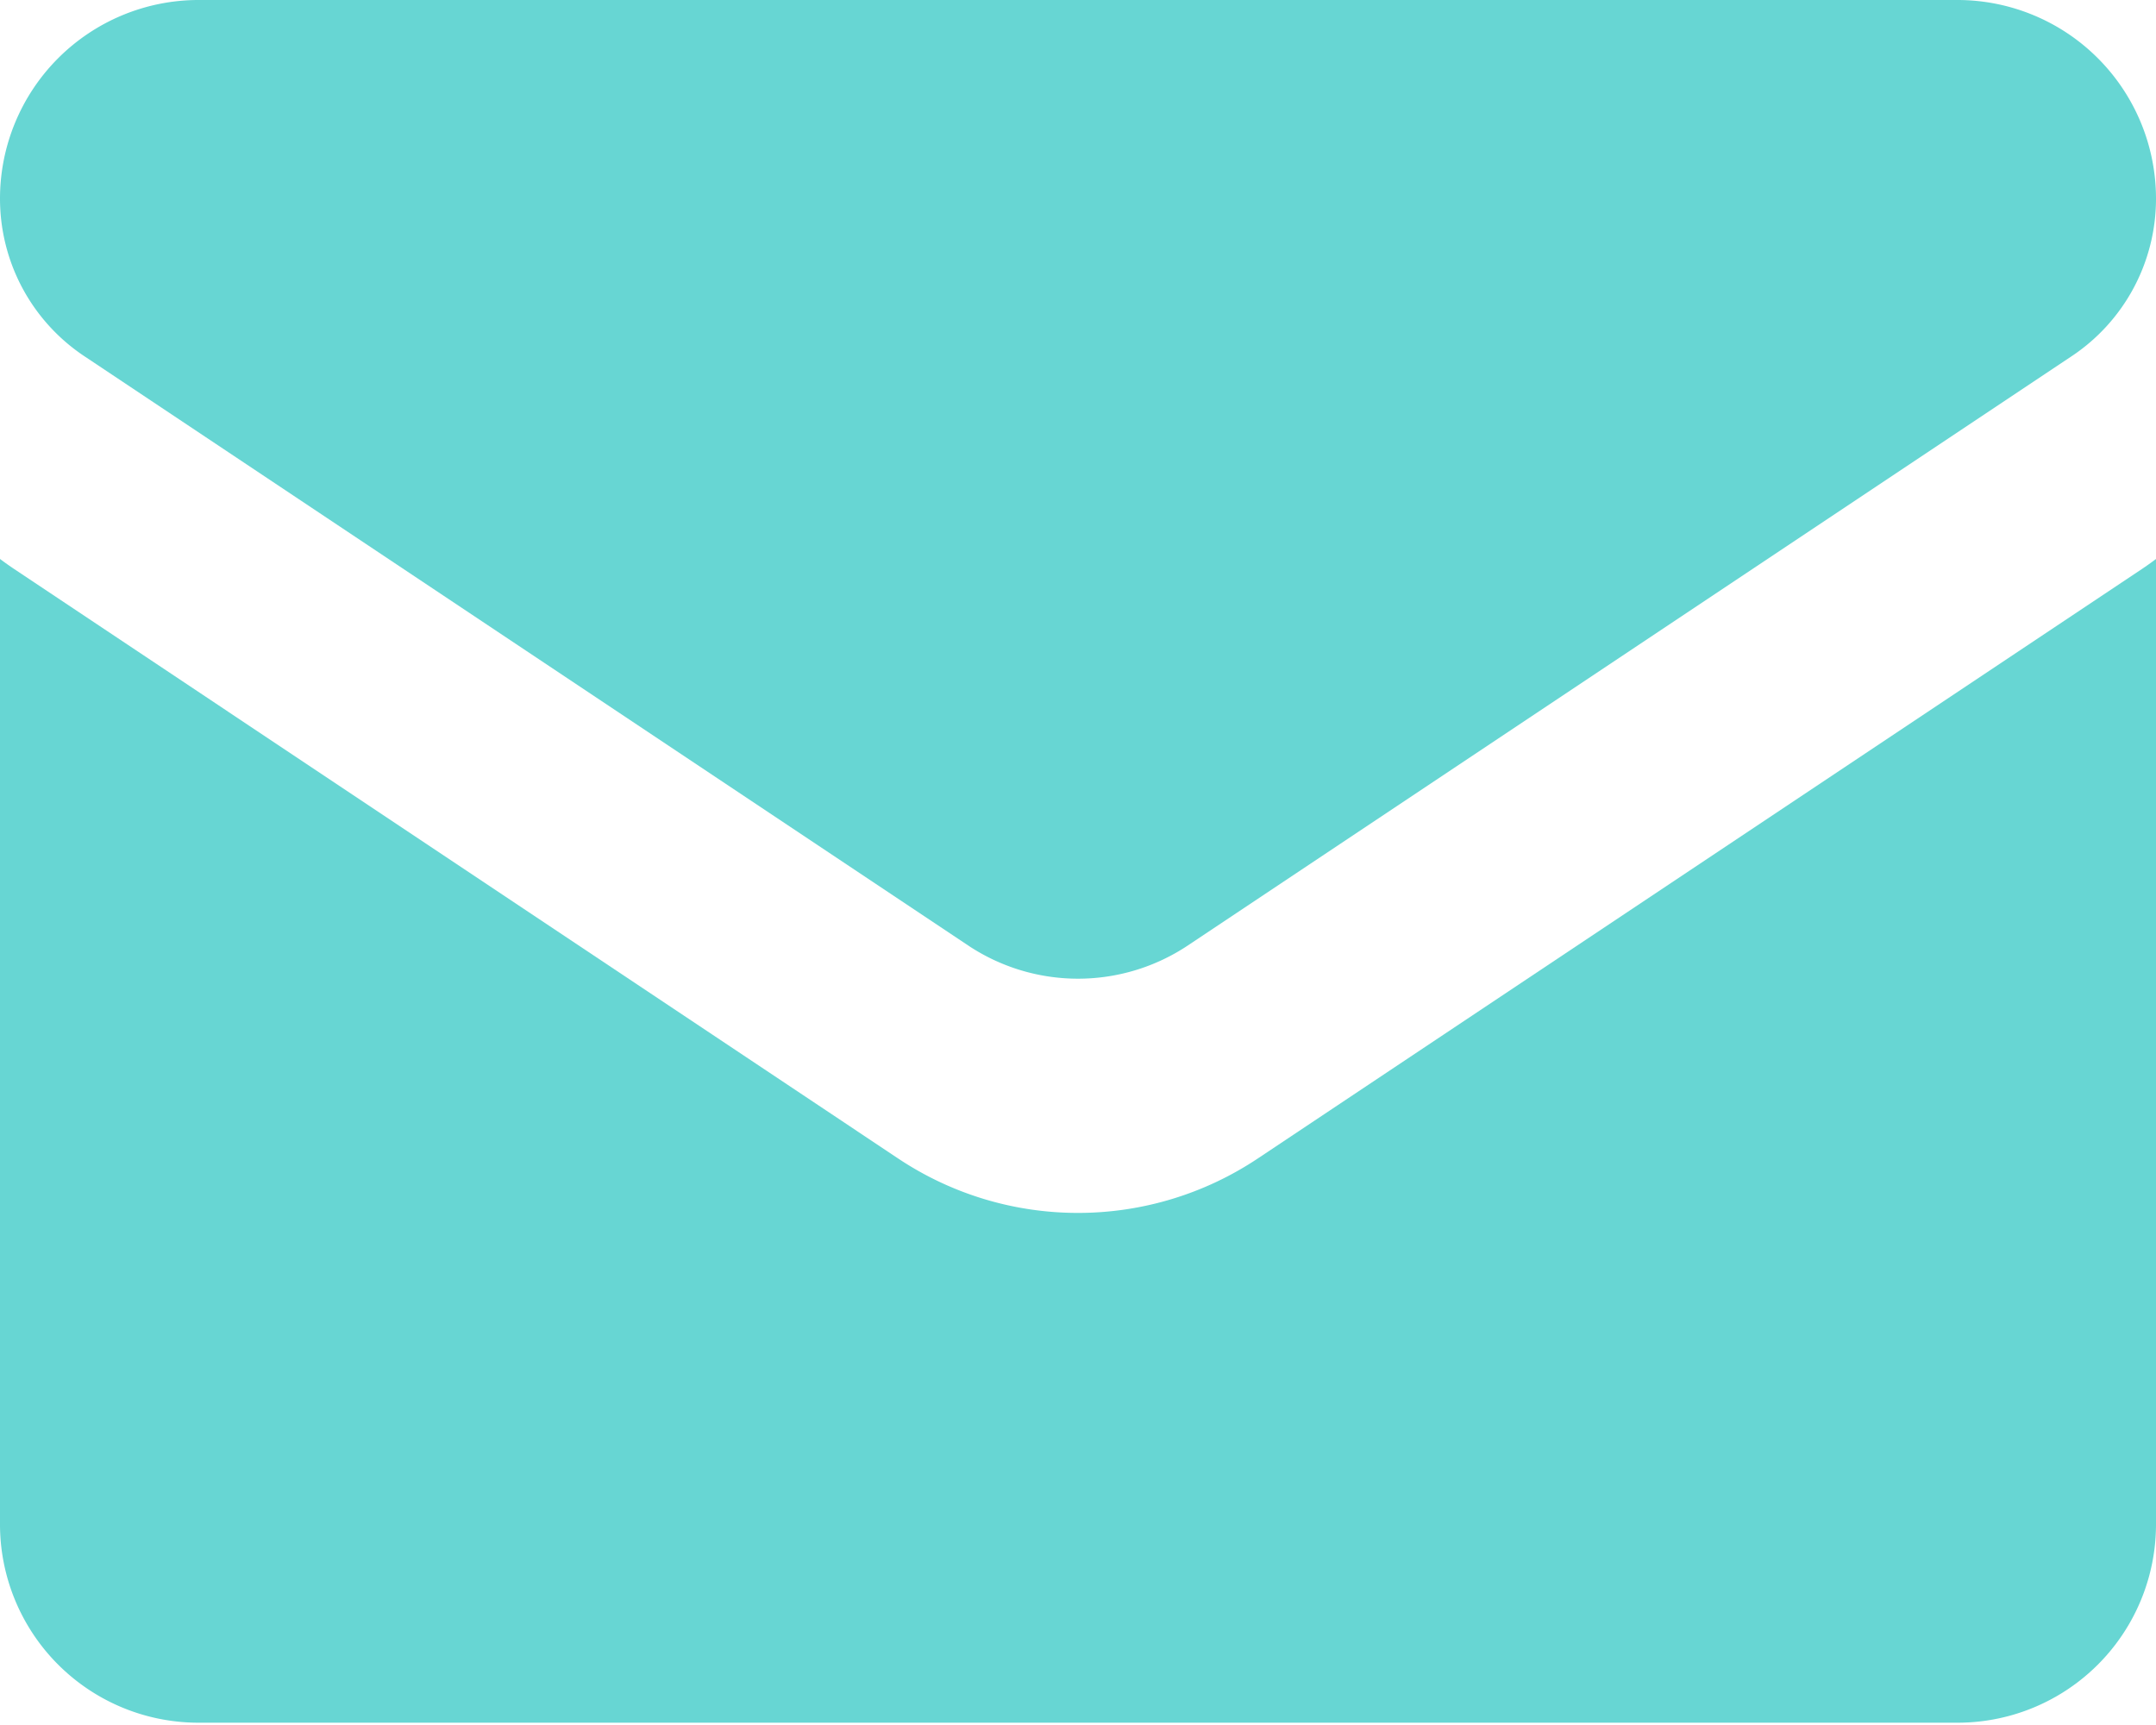 <svg width="45" height="36" viewBox="0 0 45 36" xmlns="http://www.w3.org/2000/svg">
    <g fill="#67D6D3" fill-rule="nonzero">
        <path d="M26.26 24.172a6.76 6.76 0 0 1-3.76 1.141 6.76 6.76 0 0 1-3.76-1.14L.3 11.878a6.634 6.634 0 0 1-.3-.213v20.145a4.141 4.141 0 0 0 4.143 4.142h36.714A4.141 4.141 0 0 0 45 31.811V11.666a6.61 6.61 0 0 1-.3.213L26.26 24.172z"/>
        <path d="m1.762 7.435 18.44 12.293a4.137 4.137 0 0 0 4.596 0l18.44-12.293A3.948 3.948 0 0 0 45 4.14 4.146 4.146 0 0 0 40.859 0H4.14A4.146 4.146 0 0 0 0 4.143C0 5.47.659 6.7 1.762 7.435z"/>
    </g>
</svg>
